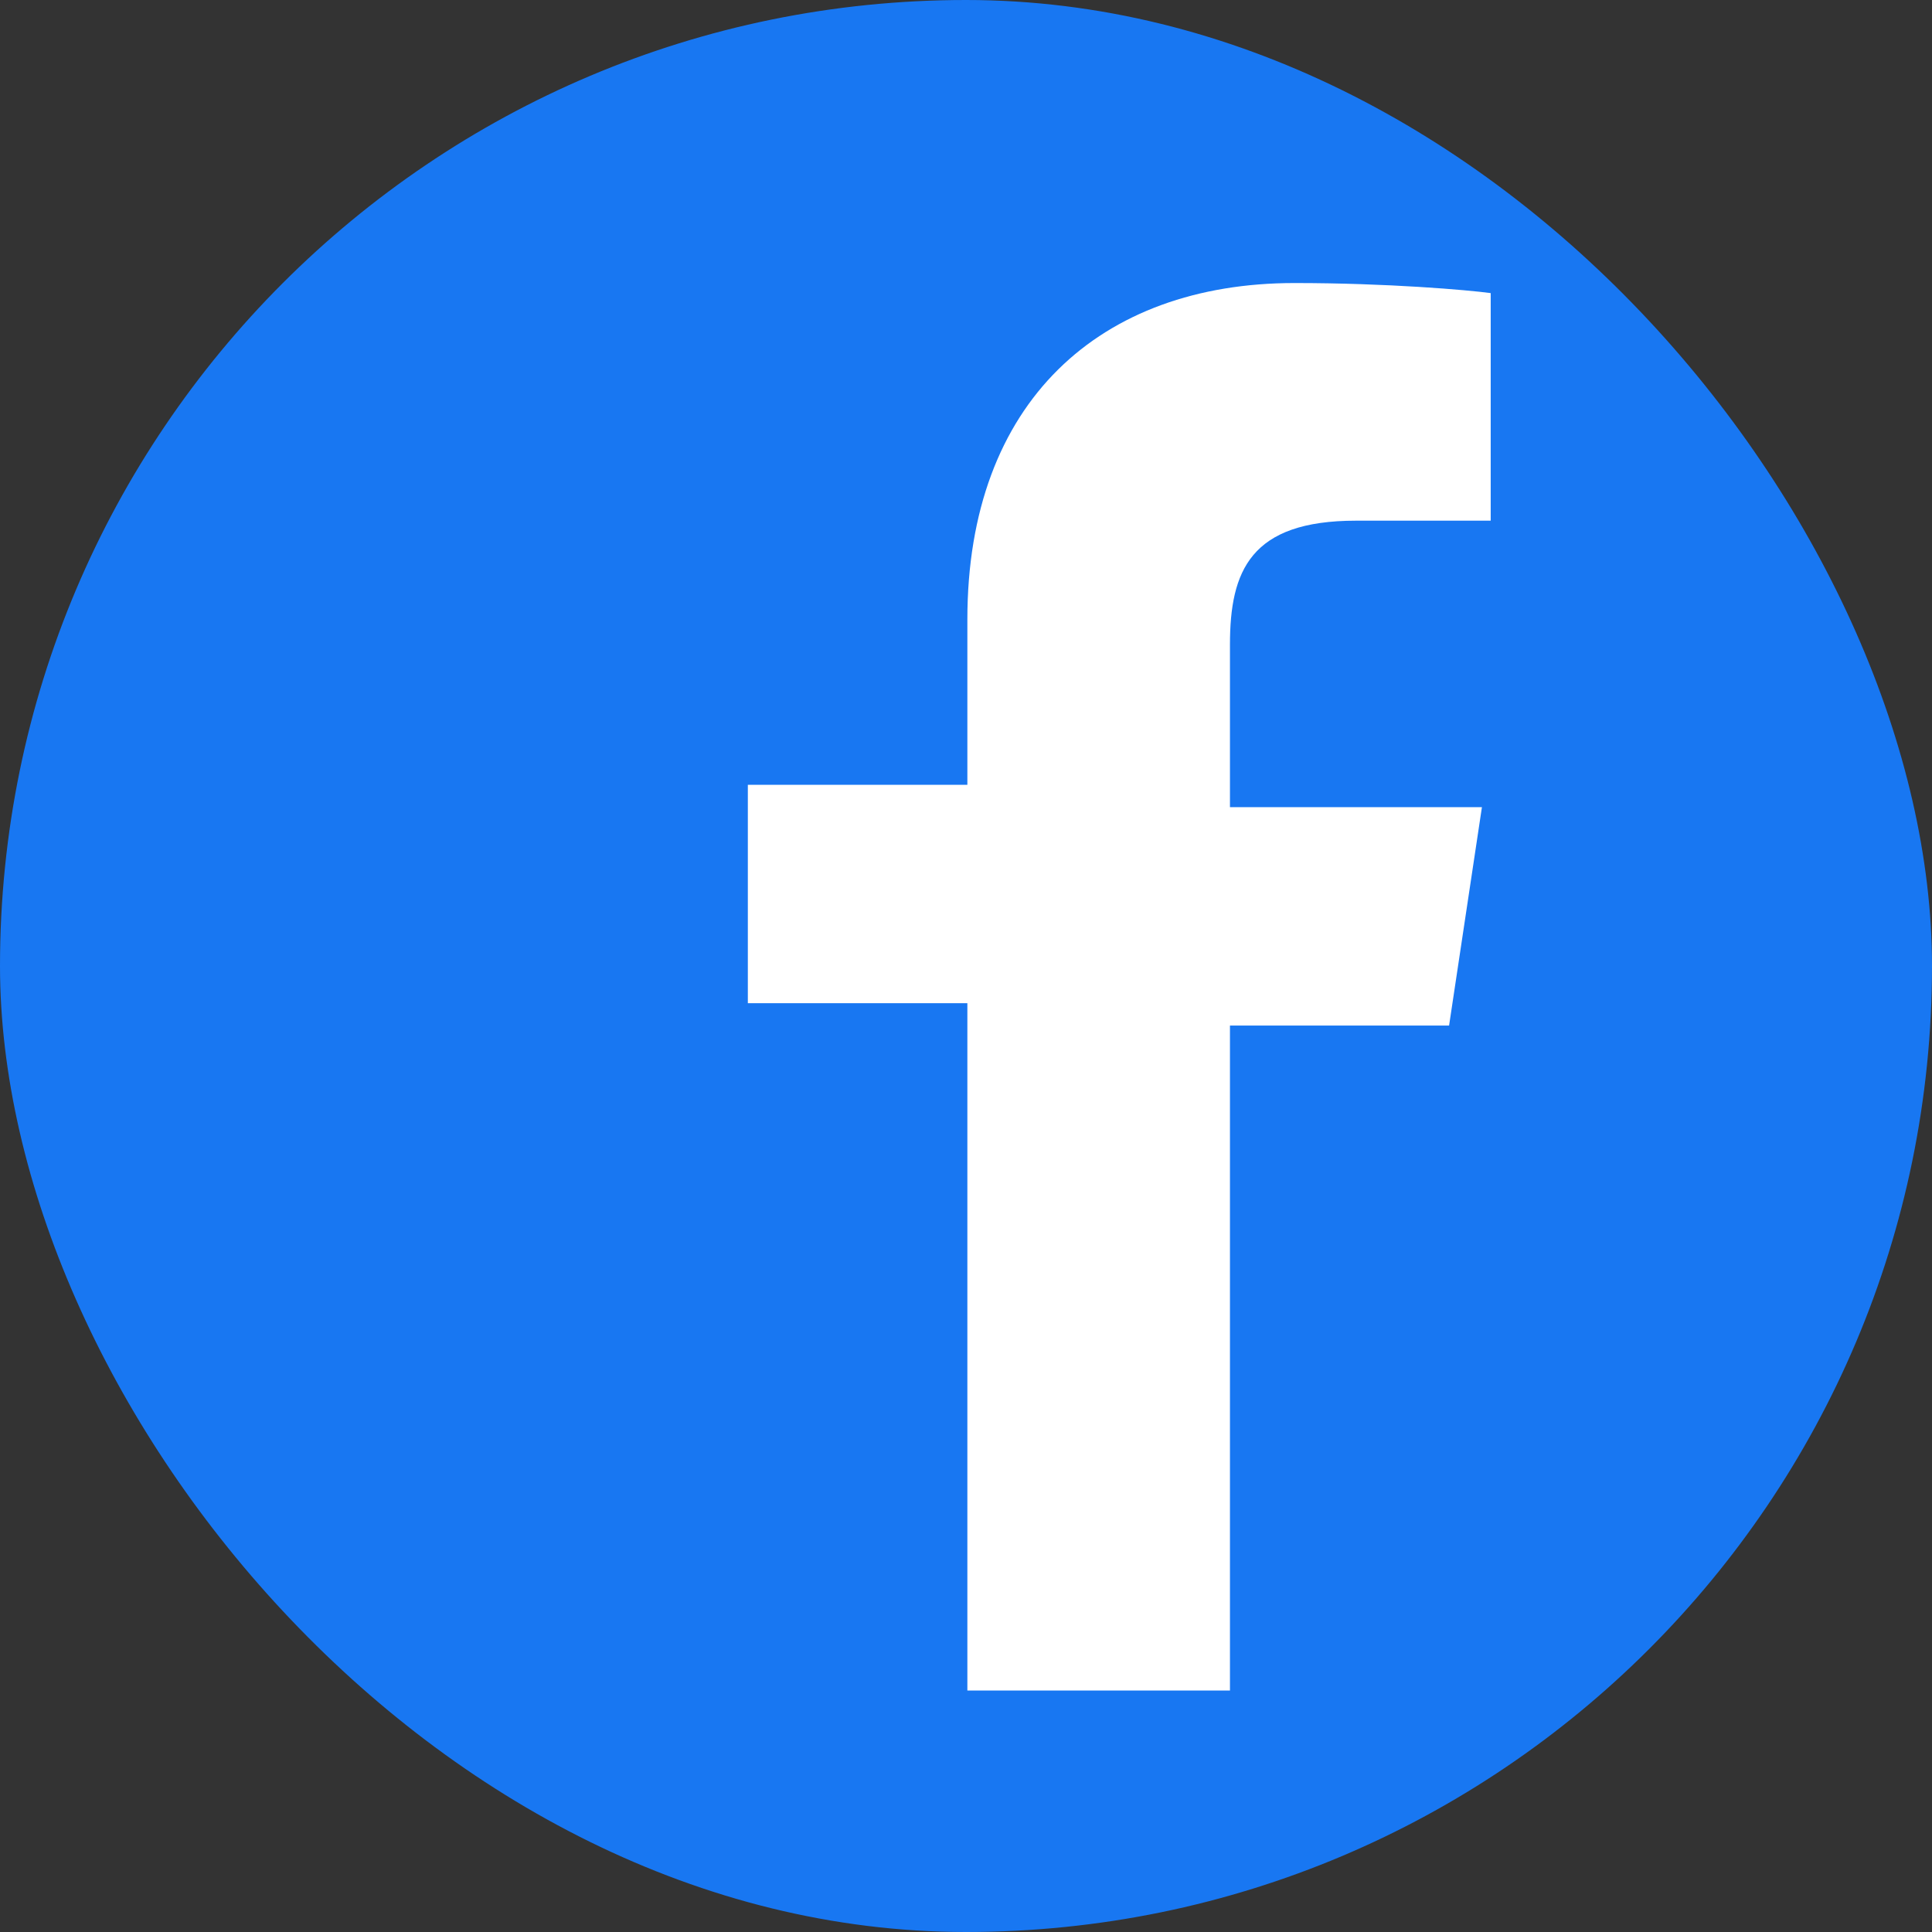 <svg width="24" height="24" viewBox="0 0 24 24" fill="none" xmlns="http://www.w3.org/2000/svg">
  <rect x="0" y="0" width="24" height="24" fill="#333333" stroke="none"/>
  <rect width="24" height="24" rx="12" fill="#1877F2"/>
  <path d="M12.017 21V12.462H9.29V9.749h2.727V7.694c0-2.705 1.652-4.178 4.063-4.178 1.157 0 2.149.086 2.438.125v2.827h-1.673c-1.312 0-1.566.624-1.566 1.54v2.019h3.13l-.408 2.713h-2.722V21h-2.268z" fill="white"/>
</svg>
